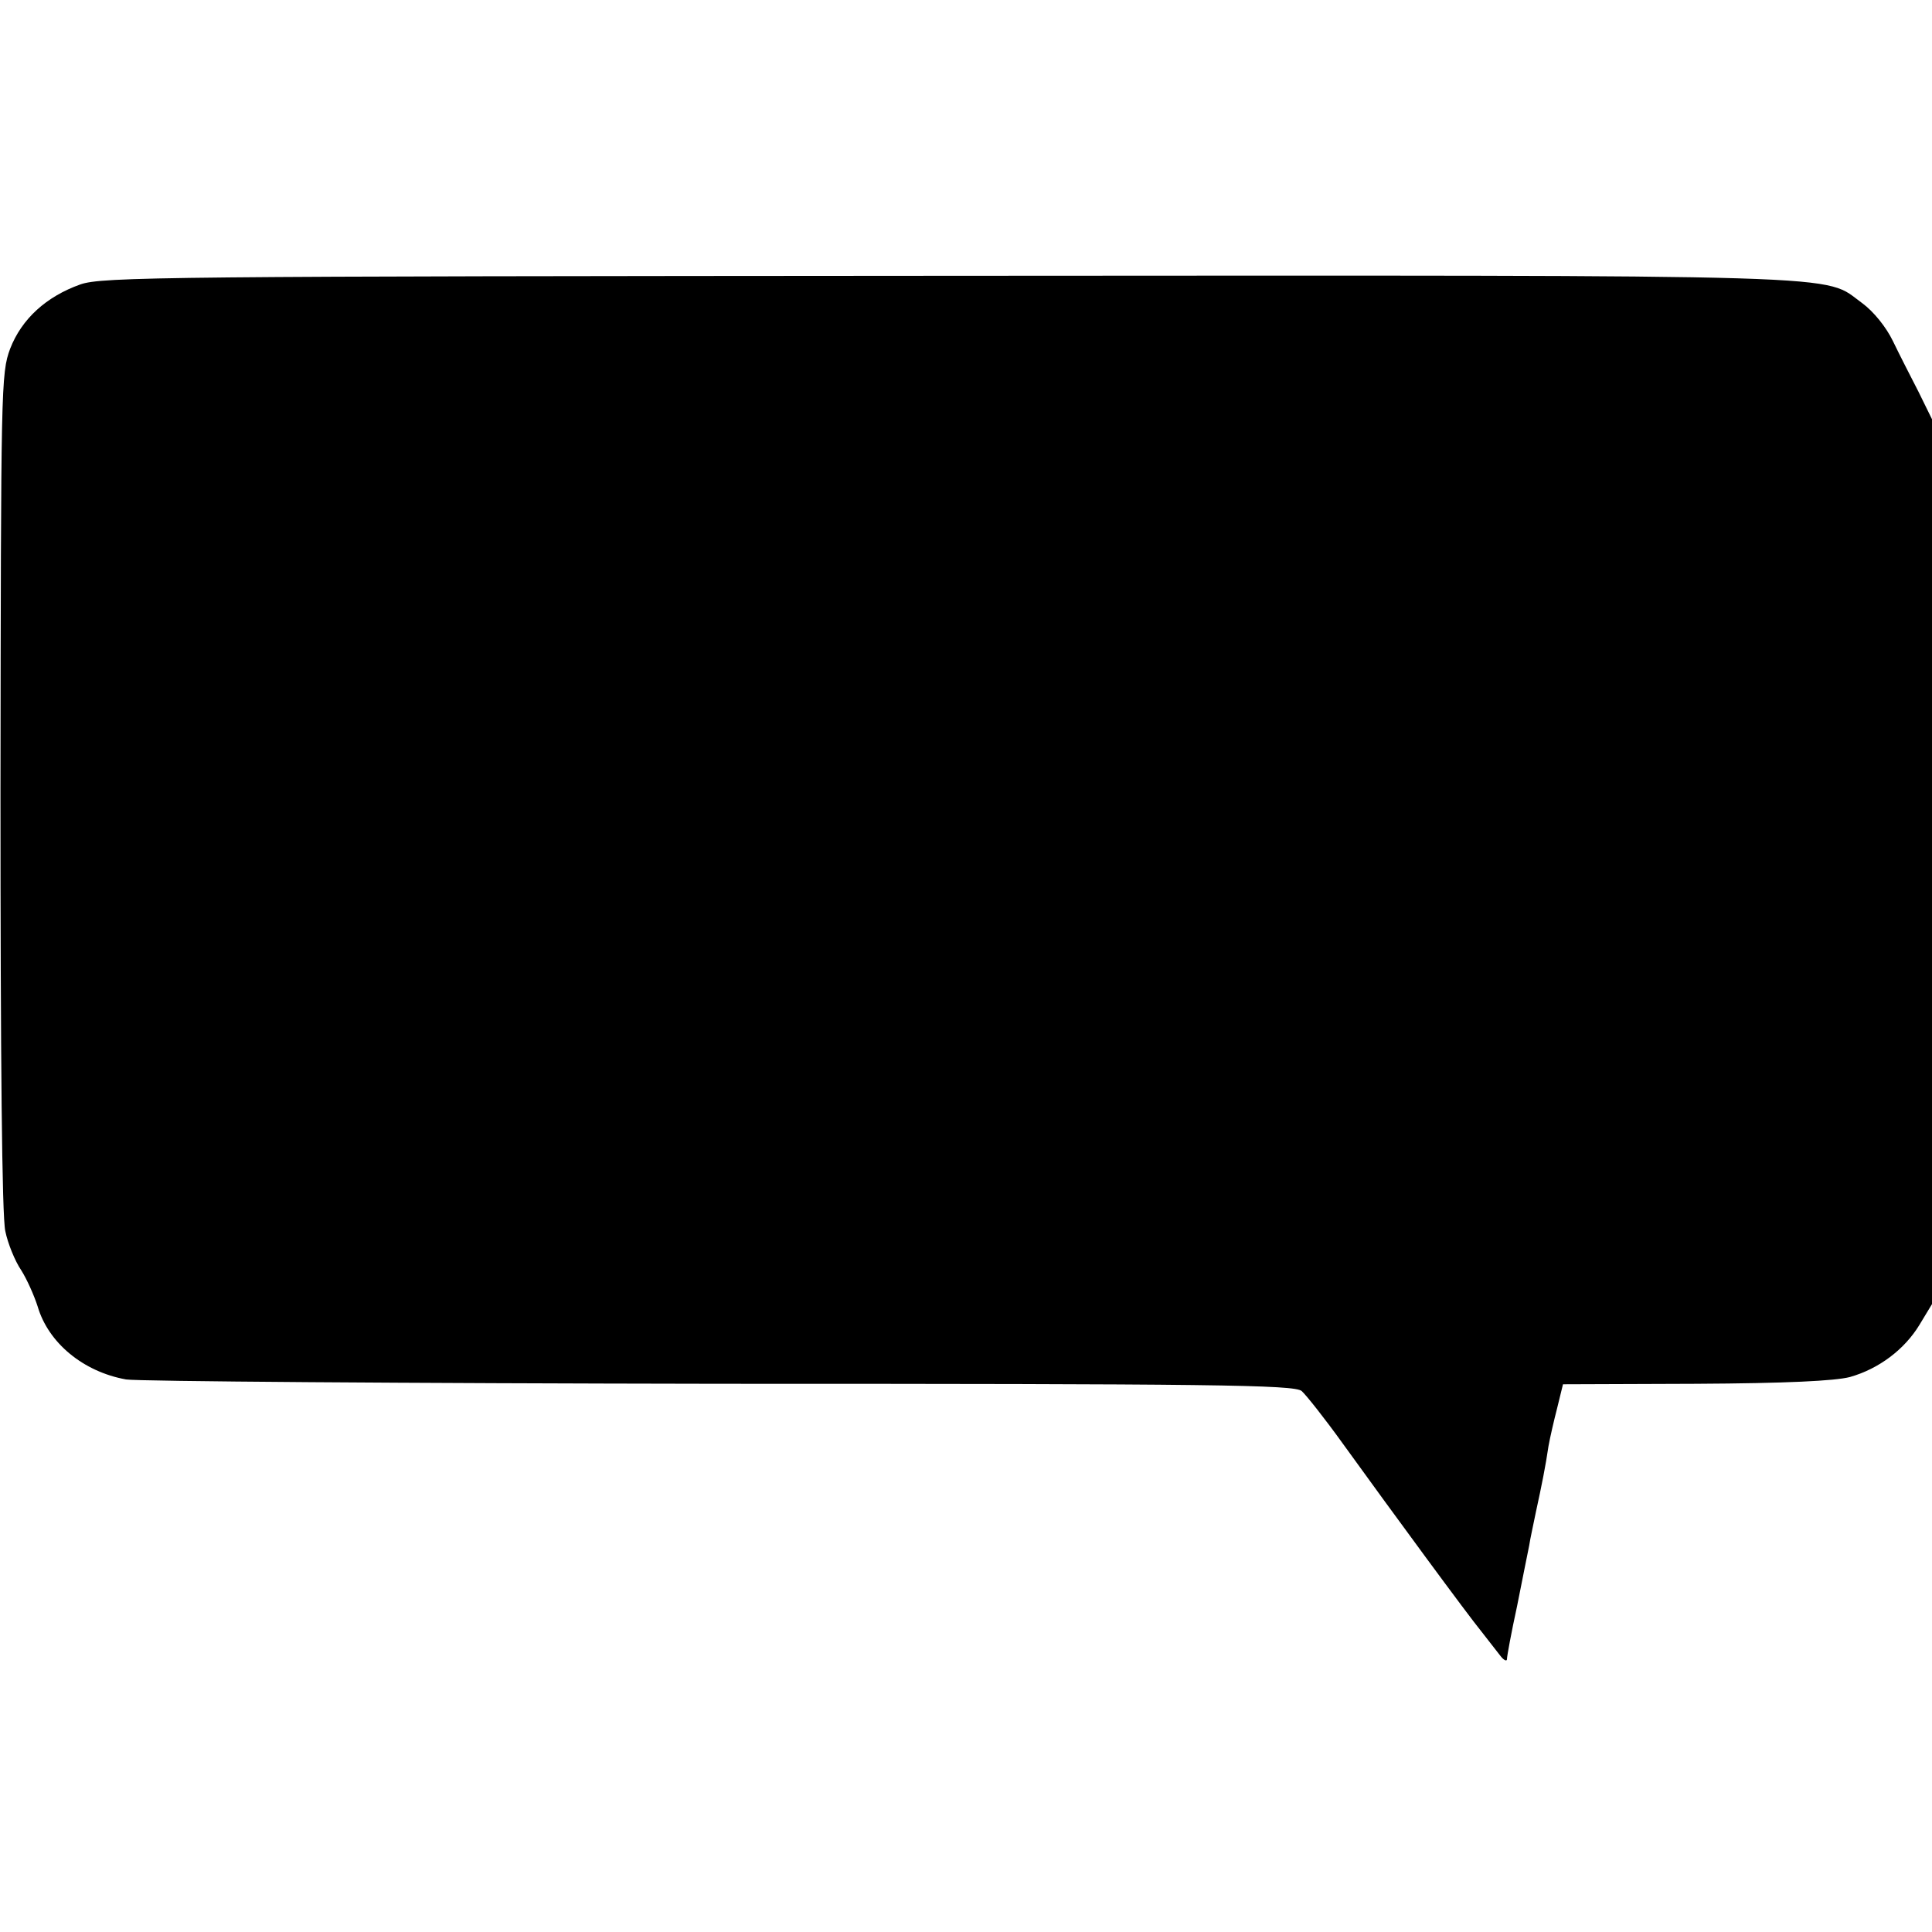 <?xml version="1.0" standalone="no"?>
<!DOCTYPE svg PUBLIC "-//W3C//DTD SVG 20010904//EN"
 "http://www.w3.org/TR/2001/REC-SVG-20010904/DTD/svg10.dtd">
<svg version="1.0" xmlns="http://www.w3.org/2000/svg"
 width="400pt" height="400pt" viewBox="0 0 400 400"
 preserveAspectRatio="xMidYMid meet">
<g transform="translate(0,400) scale(0.1,-0.1)"
fill="#000000" stroke="none">
<path d="M166 3411 c-70 -25 -121 -71 -145 -133 -19 -51 -19 -79 -20 -917 0
-548 3 -881 10 -910 5 -25 20 -62 33 -81 12 -19 27 -53 34 -75 22 -75 94 -135
183 -151 24 -4 578 -8 1230 -9 1021 0 1189 -2 1204 -15 9 -8 48 -57 86 -110
104 -144 256 -351 287 -389 15 -19 32 -41 39 -50 7 -9 13 -11 13 -6 0 6 9 55
21 110 11 55 22 111 25 125 2 14 9 45 14 70 12 55 20 95 26 136 3 17 11 52 18
79 l12 49 275 1 c188 1 288 6 319 14 60 17 113 57 144 108 l26 43 0 916 0 916
-28 57 c-16 31 -40 78 -53 105 -14 29 -40 61 -63 78 -85 61 27 58 -1890 57
-1625 -1 -1755 -2 -1800 -18z"/>
</g>
</svg>

